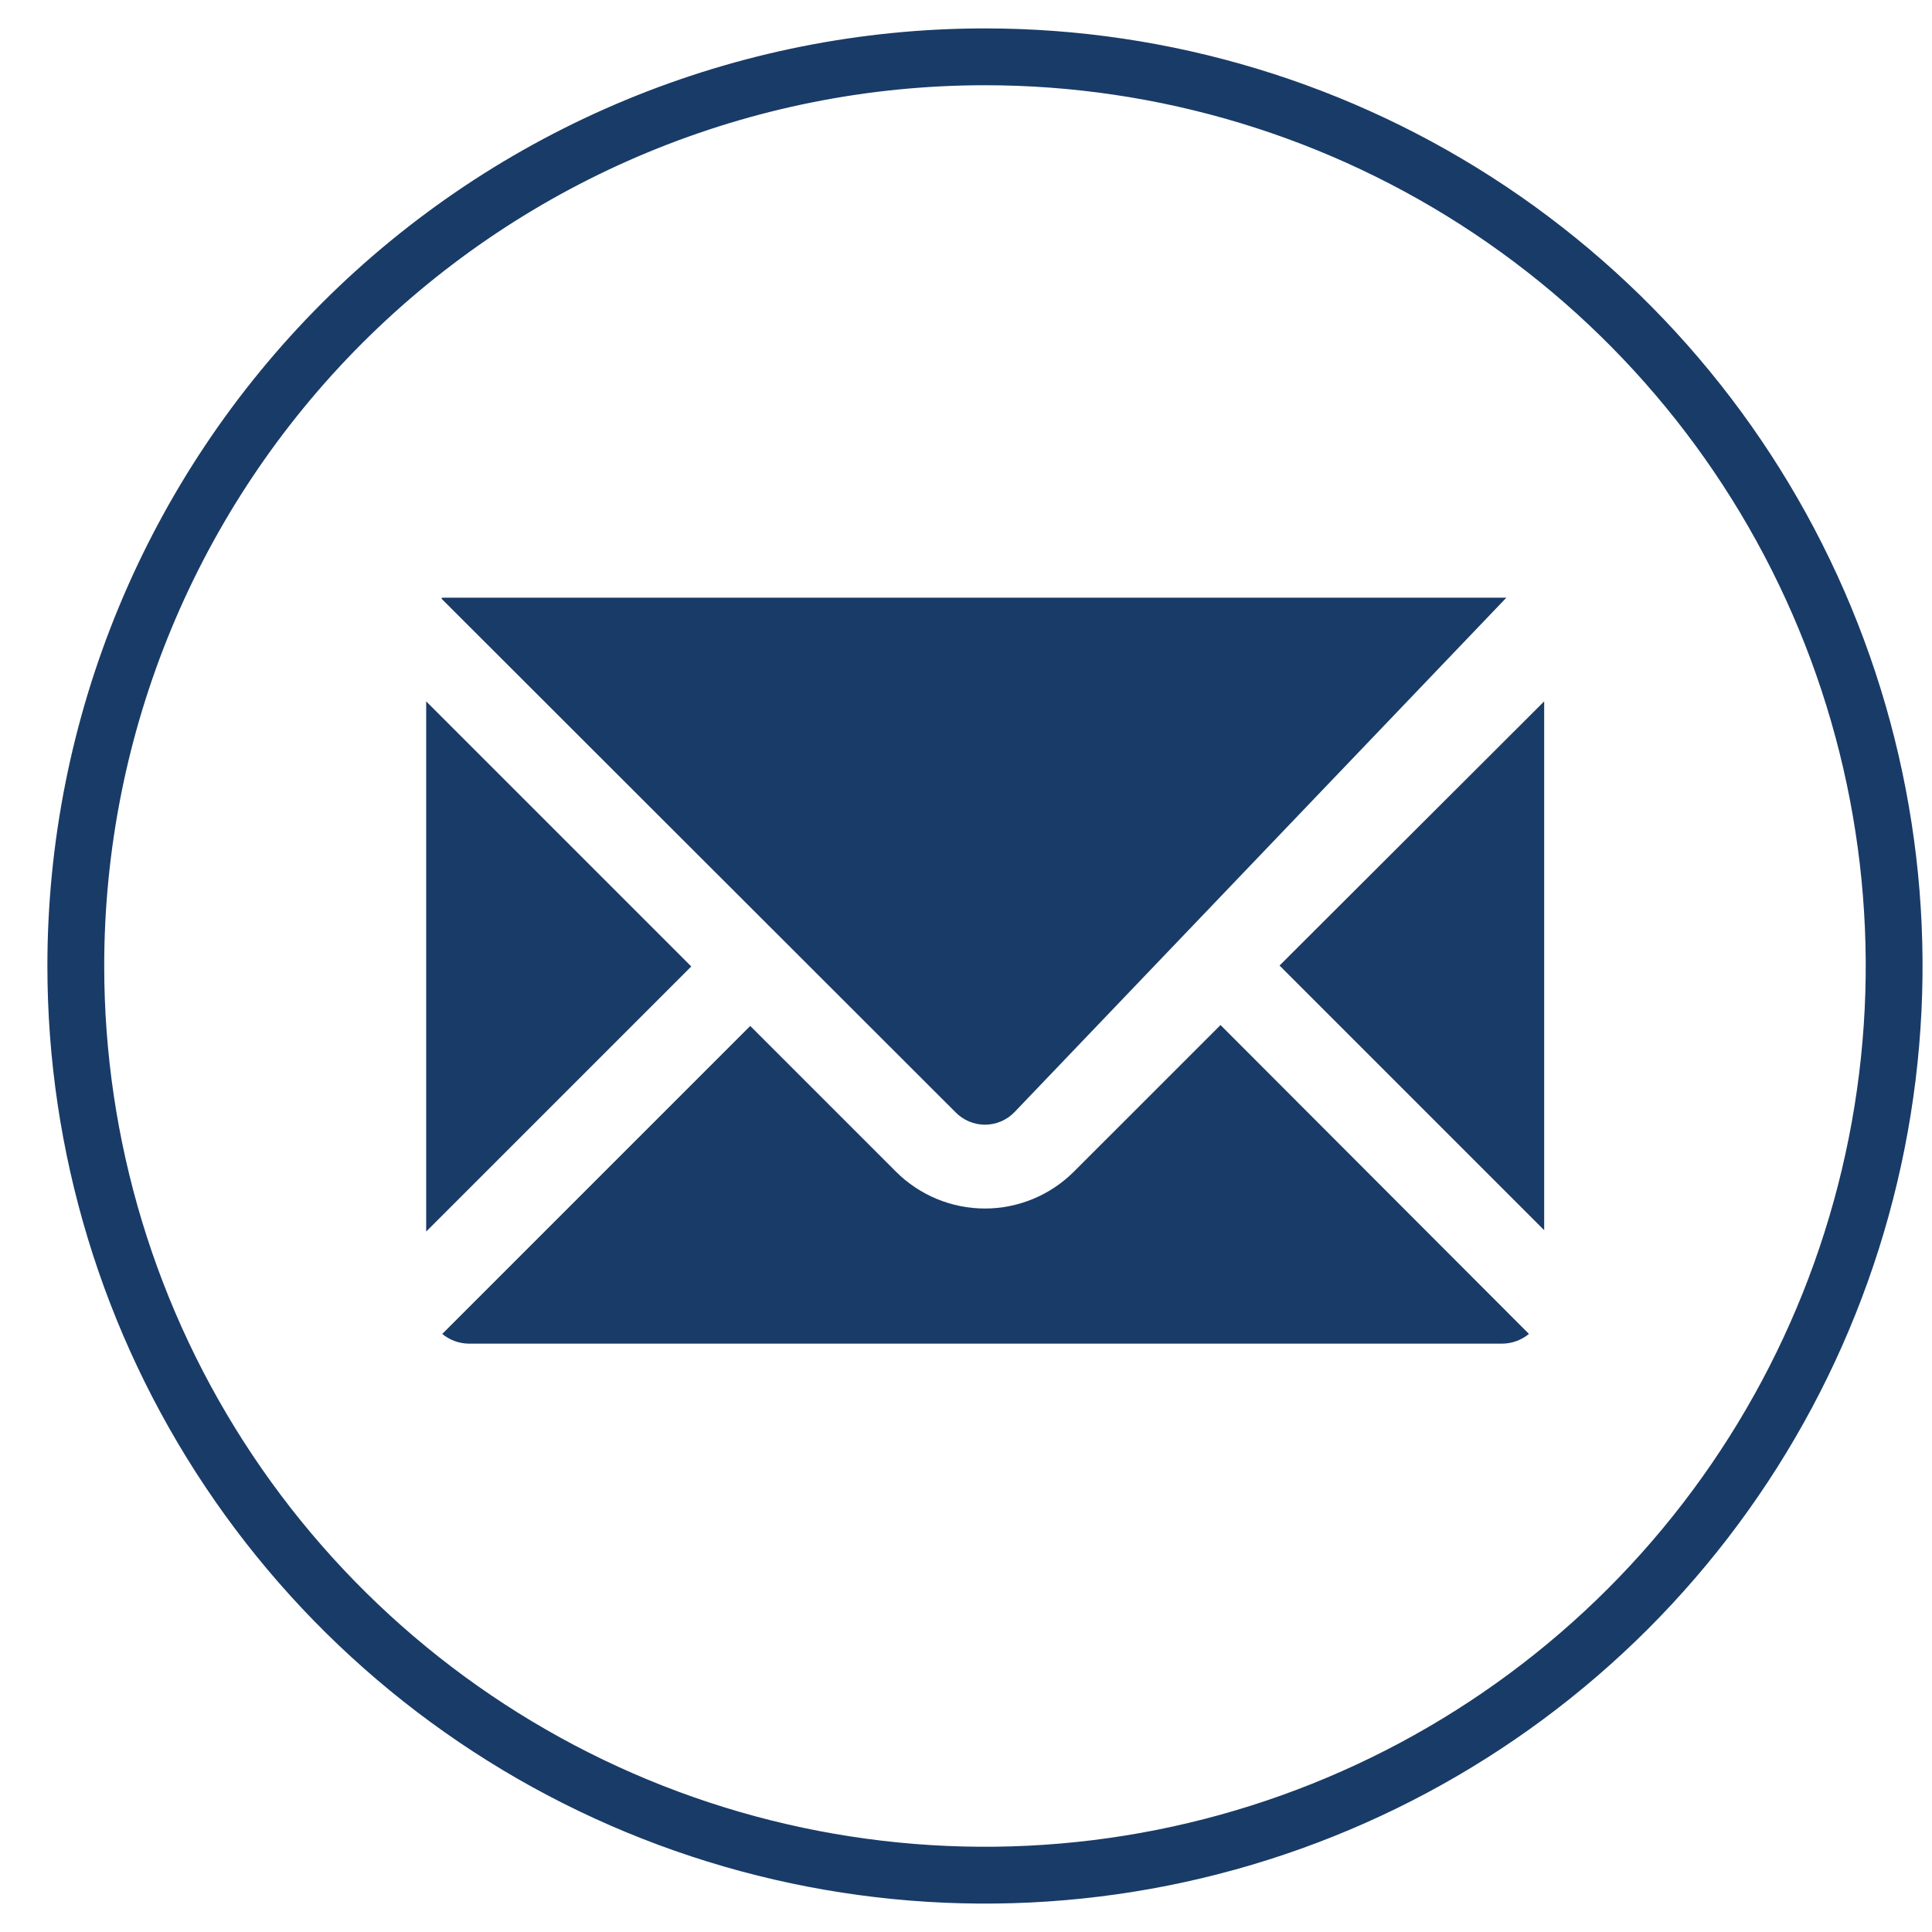 <svg width="34" height="34" viewBox="0 0 34 34" fill="none" xmlns="http://www.w3.org/2000/svg">
<path d="M1.334 17C1.334 20.165 2.272 23.258 4.03 25.889C5.789 28.52 8.287 30.571 11.211 31.782C14.135 32.993 17.352 33.31 20.455 32.693C23.559 32.075 26.41 30.551 28.648 28.314C30.885 26.076 32.409 23.225 33.026 20.121C33.644 17.018 33.327 13.801 32.116 10.877C30.905 7.953 28.854 5.455 26.223 3.696C23.592 1.938 20.498 1 17.334 1C13.091 1 9.021 2.686 6.02 5.686C3.02 8.687 1.334 12.757 1.334 17Z" stroke="#193B67" stroke-miterlimit="10"/>
<path d="M7.784 10.518H26.51L17.853 19.572C17.785 19.642 17.705 19.697 17.616 19.735C17.526 19.773 17.43 19.793 17.334 19.793C17.237 19.793 17.141 19.773 17.052 19.735C16.962 19.697 16.882 19.642 16.814 19.572L7.768 10.534L7.784 10.518Z" fill="#193B67"/>
<path d="M7.5 12.343L12.165 17.008L7.5 21.673V12.343Z" fill="#193B67"/>
<path d="M26.436 23.646H8.246C8.077 23.643 7.913 23.583 7.783 23.475L13.203 18.055L15.767 20.619C16.182 21.034 16.746 21.268 17.333 21.268C17.92 21.268 18.483 21.034 18.899 20.619L21.479 18.039L26.907 23.475C26.774 23.584 26.608 23.645 26.436 23.646Z" fill="#193B67"/>
<path d="M27.175 21.649L22.518 16.992L27.175 12.343V21.649Z" fill="#193B67"/>
</svg>
